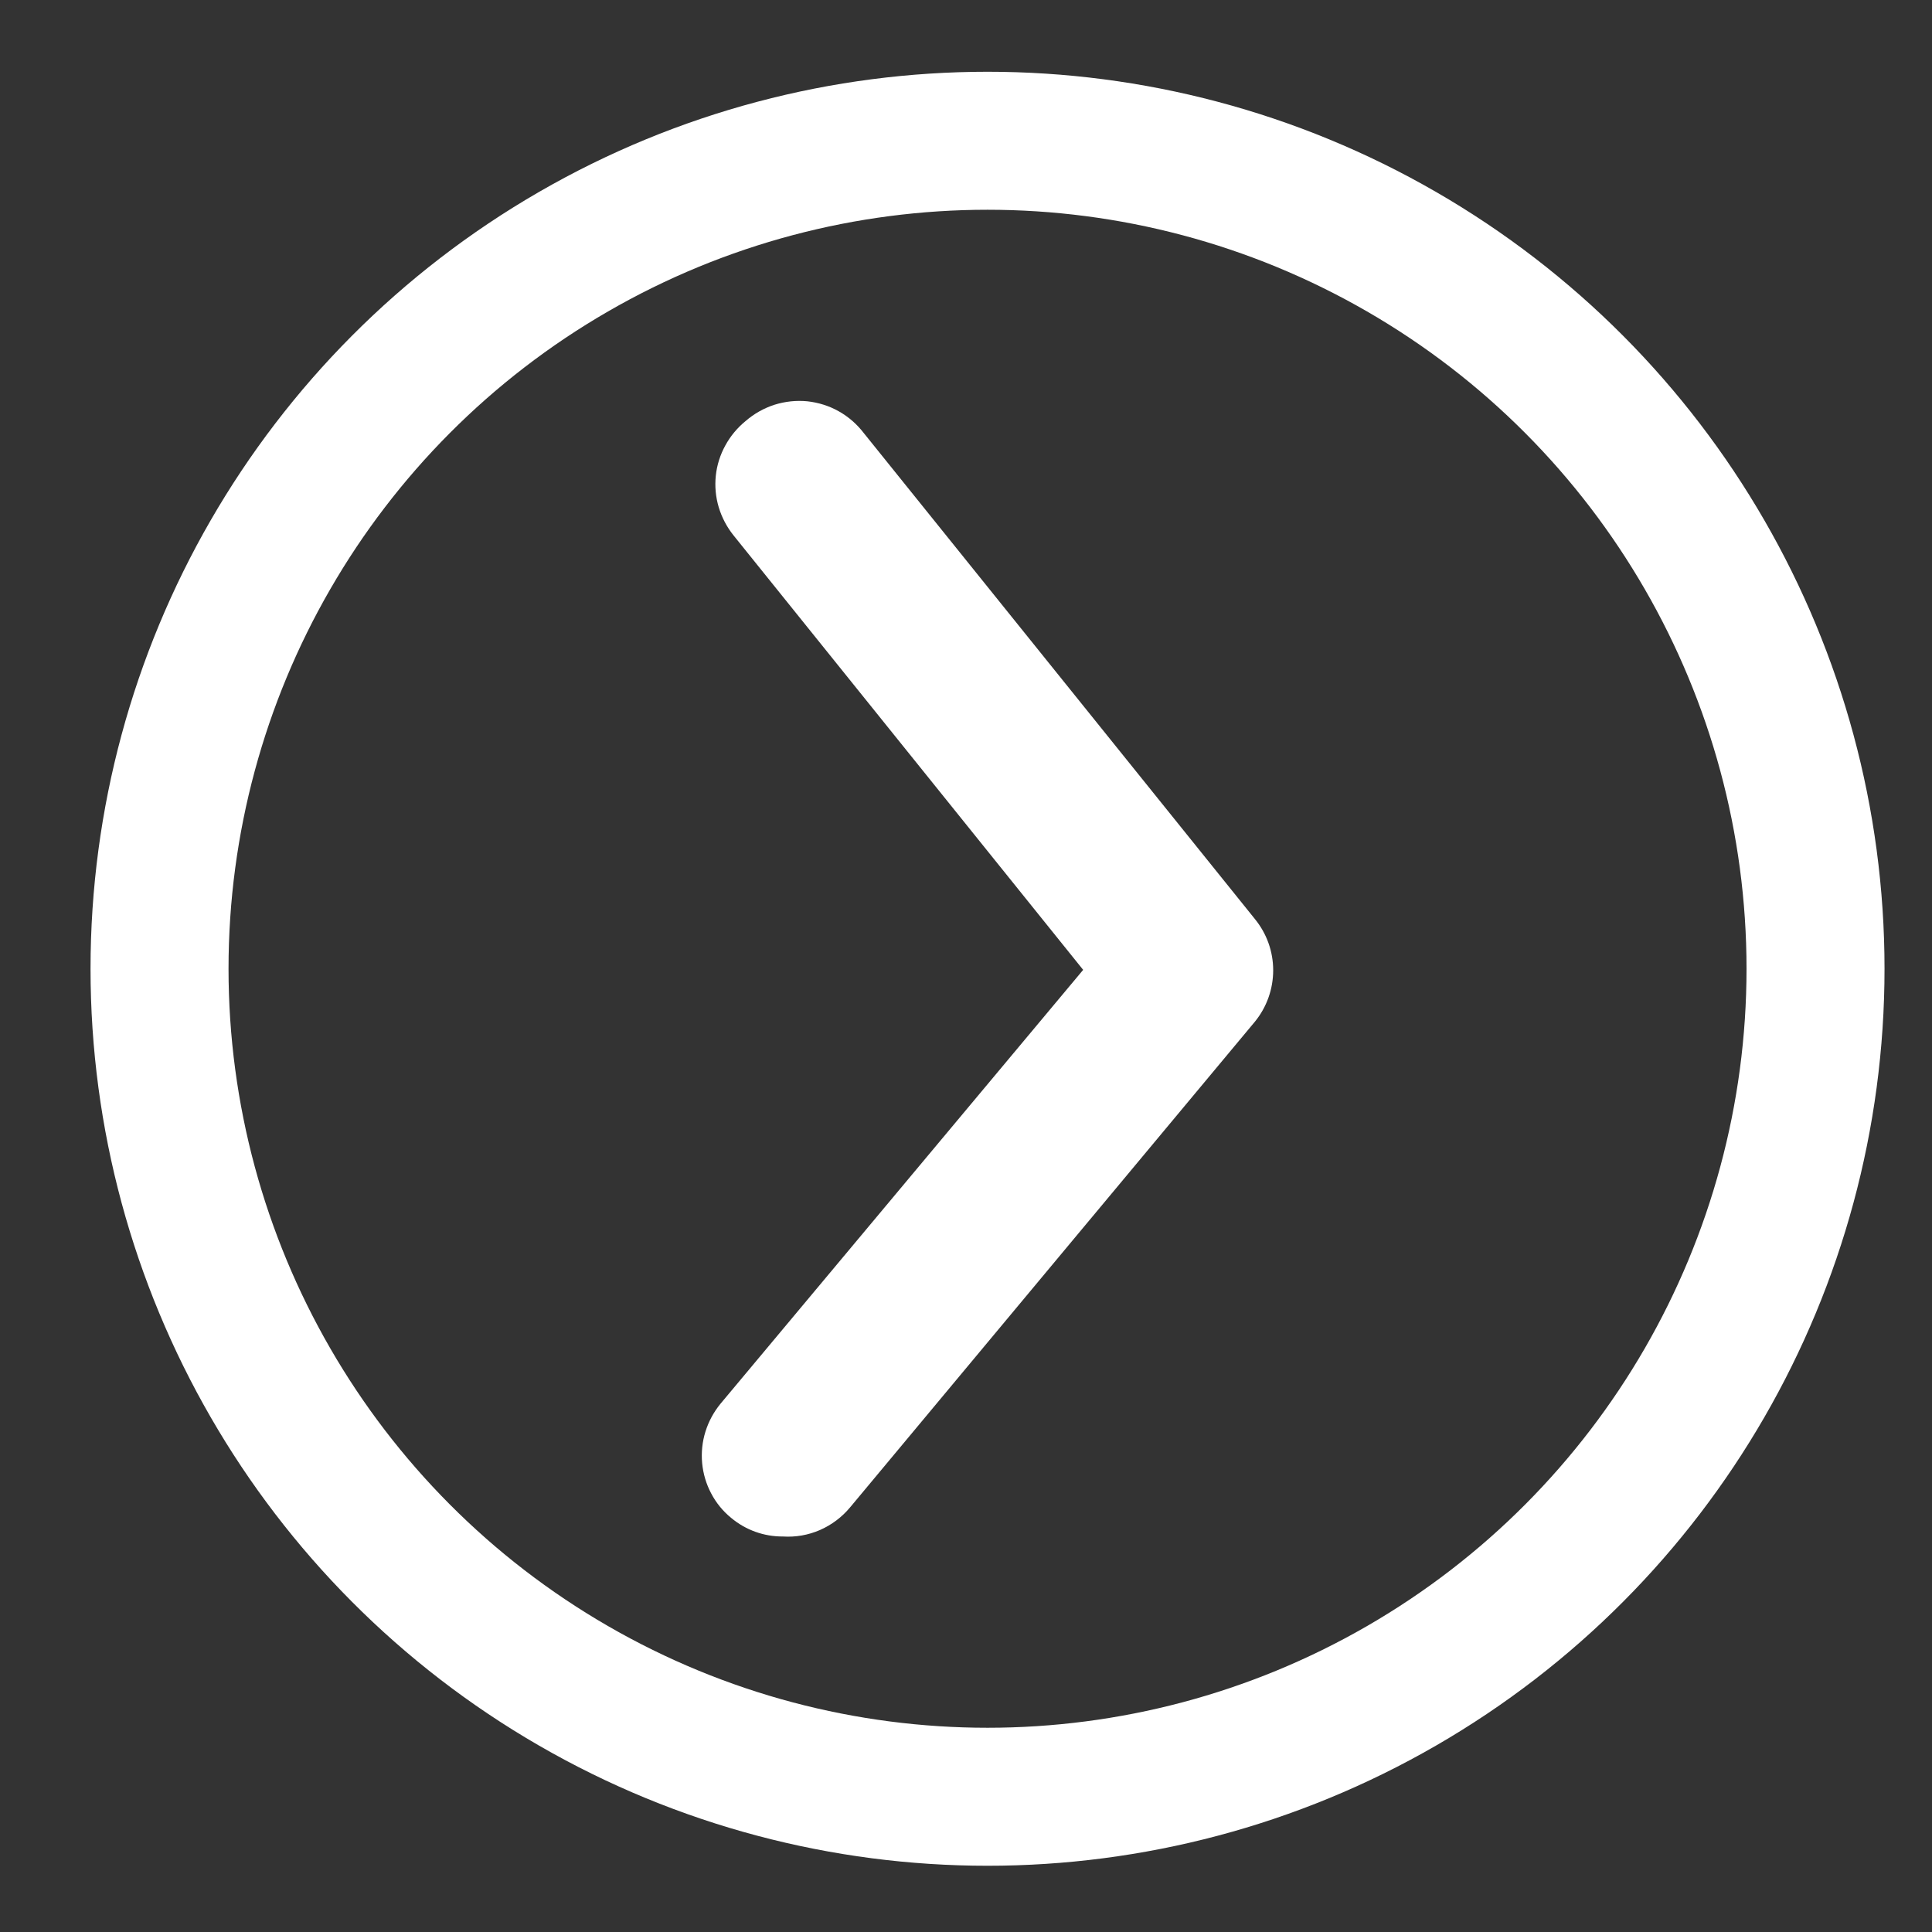 <svg width="14" height="14" viewBox="0 0 14 14" fill="none" xmlns="http://www.w3.org/2000/svg">
<rect x="0" y="0" width="14" height="14" fill="#333333" stroke="none"/>
<circle cx="7.156" cy="7.02" r="6" stroke="white"/>
<path d="M5.673 11.134C5.536 11.135 5.403 11.087 5.298 10.999C5.238 10.95 5.189 10.89 5.153 10.821C5.117 10.753 5.095 10.678 5.088 10.602C5.081 10.525 5.089 10.447 5.112 10.374C5.135 10.3 5.172 10.232 5.221 10.172L7.849 7.028L5.315 3.879C5.267 3.819 5.23 3.749 5.208 3.675C5.186 3.601 5.179 3.524 5.187 3.447C5.195 3.37 5.219 3.295 5.256 3.228C5.293 3.16 5.343 3.1 5.403 3.051C5.464 2.998 5.535 2.958 5.612 2.933C5.689 2.909 5.77 2.9 5.851 2.908C5.931 2.917 6.009 2.941 6.079 2.981C6.15 3.021 6.211 3.075 6.26 3.139L9.093 6.659C9.179 6.764 9.226 6.895 9.226 7.031C9.226 7.167 9.179 7.299 9.093 7.404L6.16 10.923C6.101 10.994 6.026 11.05 5.942 11.087C5.857 11.124 5.765 11.14 5.673 11.134Z" fill="white"/>
</svg>
